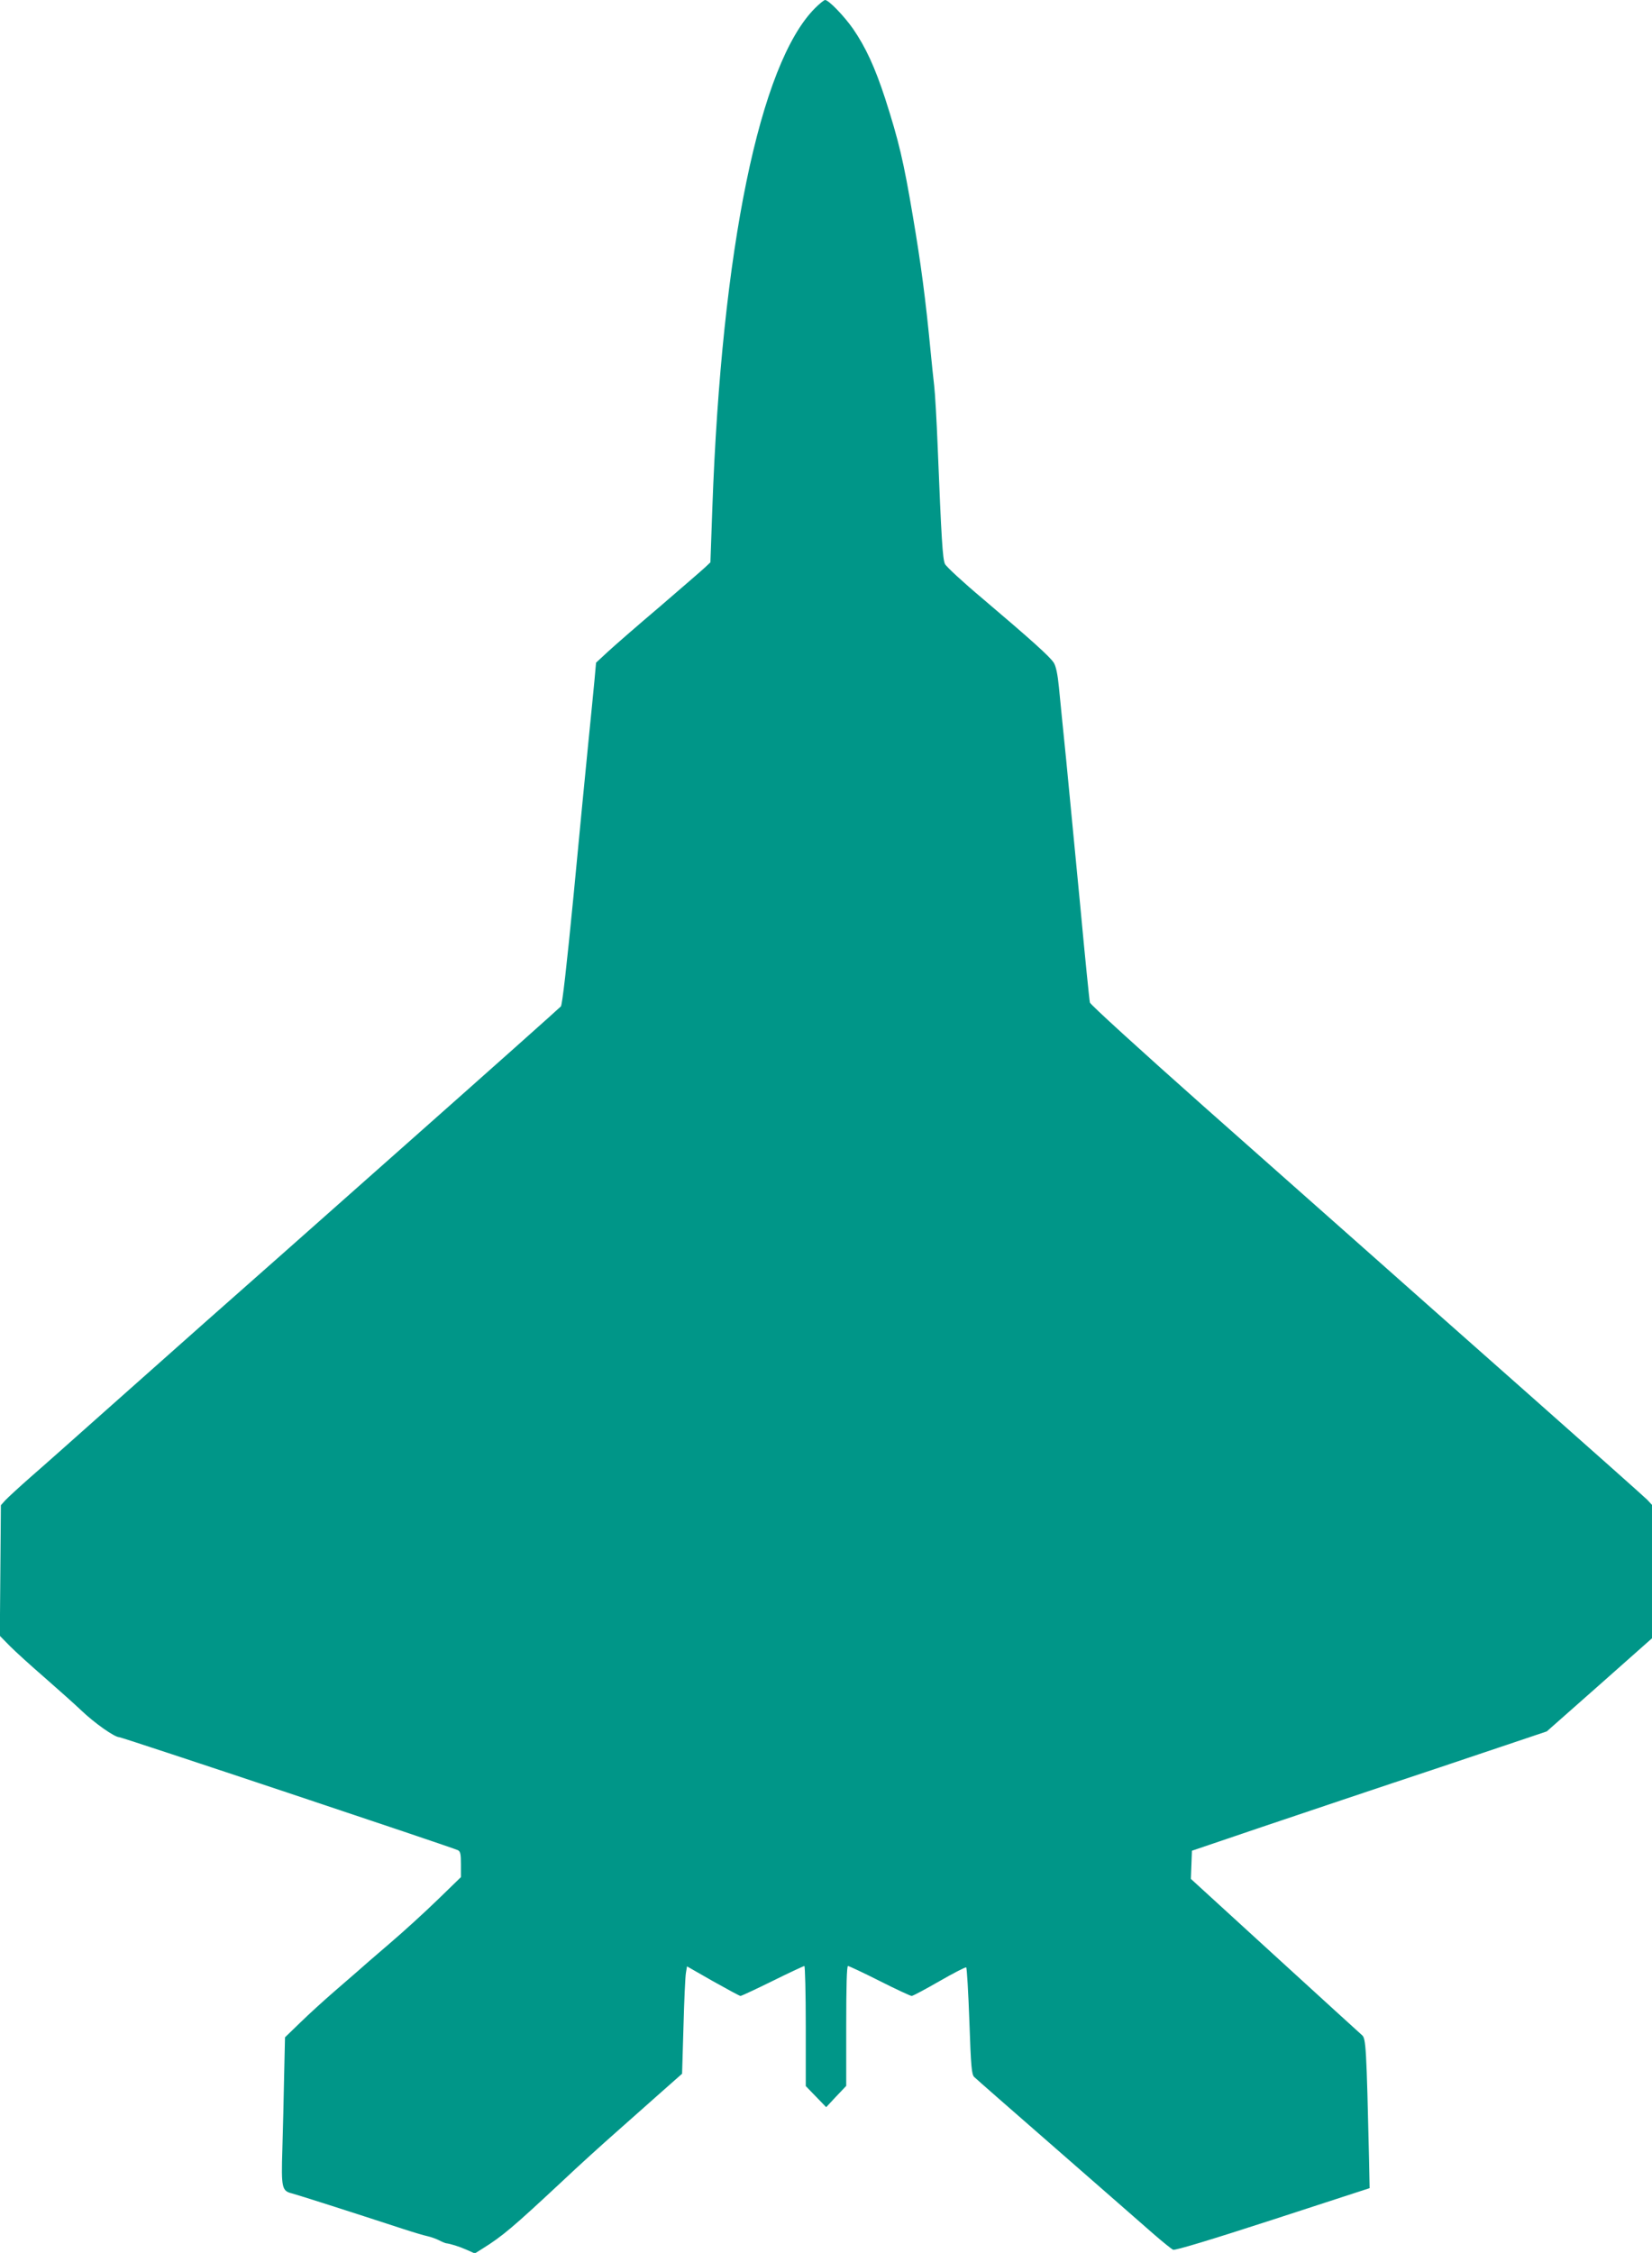 <?xml version="1.0" standalone="no"?>
<!DOCTYPE svg PUBLIC "-//W3C//DTD SVG 20010904//EN"
 "http://www.w3.org/TR/2001/REC-SVG-20010904/DTD/svg10.dtd">
<svg version="1.0" xmlns="http://www.w3.org/2000/svg"
 width="939pt" height="1280pt" viewBox="0 0 939 1280"
 preserveAspectRatio="xMidYMid meet">
<g transform="translate(0,1280) scale(0.1,-0.1)"
fill="#009688" stroke="none">
<path d="M4632 12753 c-314 -315 -530 -1366 -583 -2838 l-11 -310 -32 -30
c-17 -16 -133 -116 -256 -222 -124 -105 -256 -220 -294 -255 l-68 -63 -9 -100
c-5 -55 -21 -215 -35 -355 -14 -140 -52 -531 -84 -869 -39 -401 -64 -619 -72
-629 -7 -8 -404 -362 -883 -786 -478 -424 -991 -878 -1140 -1009 -148 -132
-405 -359 -570 -506 -164 -146 -353 -314 -420 -372 -66 -58 -131 -118 -145
-133 l-25 -28 -3 -371 -3 -371 58 -59 c32 -32 119 -111 193 -175 74 -65 169
-149 210 -188 76 -73 191 -154 218 -154 16 0 1896 -627 1925 -642 14 -7 17
-22 17 -81 l0 -72 -132 -128 c-73 -71 -198 -185 -278 -253 -80 -68 -161 -139
-181 -157 -20 -17 -81 -70 -135 -117 -54 -47 -138 -123 -186 -170 l-88 -85 -5
-220 c-2 -121 -7 -308 -10 -415 -7 -221 -3 -238 55 -252 31 -8 332 -104 635
-203 55 -18 116 -36 135 -40 19 -4 49 -15 65 -23 17 -9 35 -16 40 -17 25 -3
74 -18 117 -37 l47 -21 43 27 c114 71 172 120 457 386 91 86 227 209 302 275
74 66 189 168 256 227 l120 106 8 269 c4 147 10 284 14 305 l6 36 147 -84 c82
-46 152 -84 157 -84 5 0 87 38 182 85 95 47 177 85 181 85 4 0 8 -153 8 -341
l0 -341 58 -60 58 -60 57 61 57 60 0 340 c0 223 3 341 10 341 6 0 87 -38 180
-85 93 -47 175 -85 182 -85 7 0 78 38 158 84 80 46 148 81 152 78 4 -4 12
-142 18 -307 9 -262 13 -302 28 -316 9 -9 220 -194 468 -410 248 -217 495
-432 548 -479 54 -47 105 -88 114 -92 11 -5 219 58 567 171 l550 179 -3 154
c-15 646 -18 696 -40 715 -12 10 -235 214 -497 453 l-476 435 3 80 3 80 395
134 c217 73 671 226 1009 338 l613 206 299 264 299 265 0 379 0 379 -27 29
c-16 16 -325 291 -688 612 -363 321 -779 689 -925 819 -146 129 -555 491 -908
804 -355 315 -645 579 -647 590 -3 12 -28 260 -55 551 -28 292 -64 665 -80
830 -17 165 -35 350 -41 410 -7 73 -17 120 -29 139 -21 34 -129 131 -405 365
-111 93 -207 182 -214 197 -13 30 -20 139 -41 662 -6 151 -15 308 -20 350 -5
43 -14 129 -20 192 -29 302 -55 499 -101 770 -53 315 -80 428 -158 671 -58
177 -110 290 -182 395 -51 73 -139 164 -159 164 -6 0 -32 -21 -58 -47z"/>
</g>
</svg>
